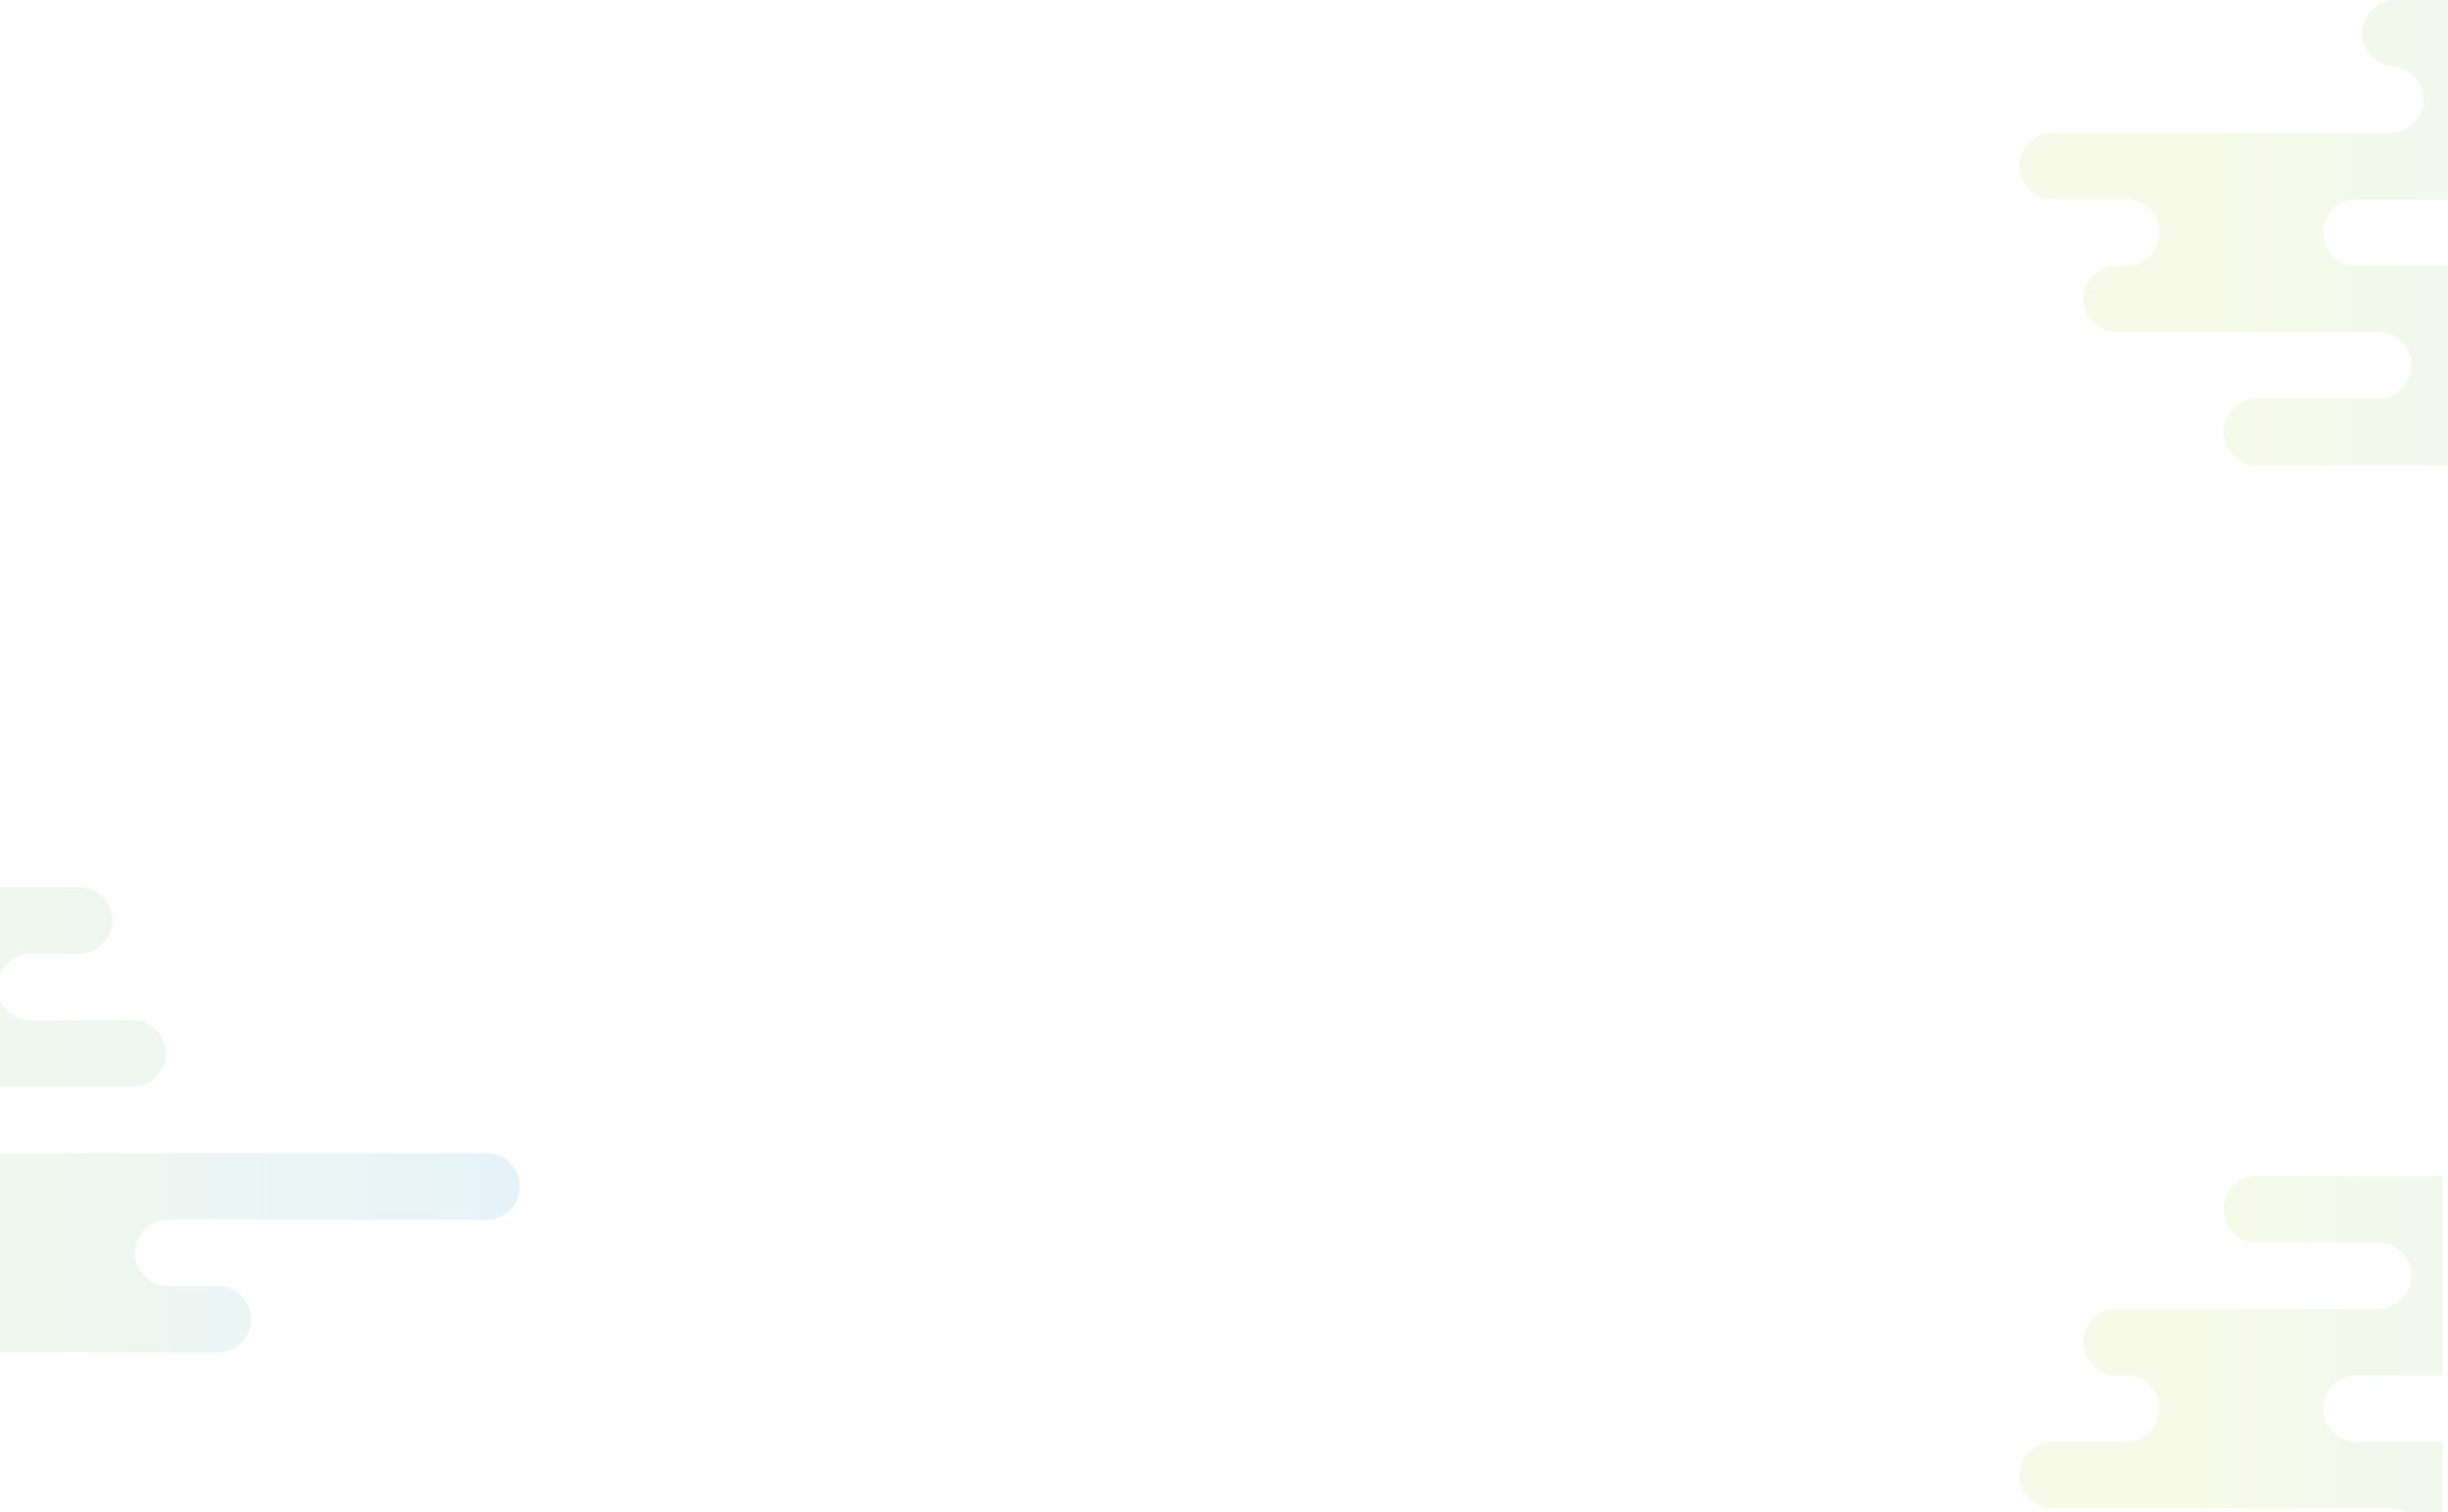 <svg xmlns="http://www.w3.org/2000/svg" xmlns:xlink="http://www.w3.org/1999/xlink" viewBox="0 0 1918.59 1184.96"><defs><style>.cls-1,.cls-2,.cls-3,.cls-4,.cls-5{opacity:0.1;}.cls-1{fill:url(#linear-gradient);}.cls-2{fill:url(#linear-gradient-2);}.cls-3{fill:url(#linear-gradient-3);}.cls-4{fill:url(#linear-gradient-4);}.cls-5{fill:url(#linear-gradient-5);}</style><linearGradient id="linear-gradient" x1="2211.38" y1="-2572.67" x2="1775.47" y2="-2136.77" gradientTransform="matrix(-0.71, 0.71, 0.71, 0.71, 5116.12, 1308.75)" gradientUnits="userSpaceOnUse"><stop offset="0" stop-color="#b1d120"/><stop offset="1" stop-color="#0084c3"/></linearGradient><linearGradient id="linear-gradient-2" x1="3334.89" y1="-3436.68" x2="2898.99" y2="-3000.78" gradientTransform="translate(4567.9 657.26) rotate(-135)" xlink:href="#linear-gradient"/><linearGradient id="linear-gradient-3" x1="3272.33" y1="-3499.24" x2="2836.43" y2="-3063.34" gradientTransform="translate(4567.9 657.26) rotate(-135)" xlink:href="#linear-gradient"/><linearGradient id="linear-gradient-4" x1="3156.32" y1="-3615.26" x2="2720.42" y2="-3179.36" gradientTransform="translate(4567.9 657.26) rotate(-135)" xlink:href="#linear-gradient"/><linearGradient id="linear-gradient-5" x1="2816.83" y1="-1967.22" x2="2380.93" y2="-1531.32" gradientTransform="translate(5116.12 783.04) rotate(-135)" xlink:href="#linear-gradient"/></defs><g id="Layer_2" data-name="Layer 2"><g id="Layer_1-2" data-name="Layer 1"><path class="cls-1" d="M1914.35,1129.9h-67.58a26,26,0,1,1,0-52.07h67.58V921.59H1768.63a26,26,0,0,0,0,52.08h95.26a26,26,0,1,1,0,52.07H1658.8a26,26,0,1,0,0,52.08h7.64a26,26,0,1,1,0,52.08h-57.73a26,26,0,1,0,0,52.07h264.41a25.88,25.88,0,0,1,12.12,3h29.09Z"/><path class="cls-2" d="M0,763.12a26,26,0,0,1,23.9-15.68H62a26,26,0,0,0,0-52.08H0Z"/><path class="cls-3" d="M0,783.83v67.76H103.85a26,26,0,0,0,0-52.07h-80A26,26,0,0,1,0,783.83Z"/><path class="cls-4" d="M381.42,903.67H0V1059.9H170.69a26,26,0,1,0,0-52.08H131.83a26,26,0,1,1,0-52.08h249.6a26,26,0,1,0,0-52.07Z"/><path class="cls-5" d="M1918.59,208.3h-71.82a26,26,0,1,1,0-52.07h71.82V0h-41.25a26,26,0,1,0,0,52.08h-4.17a26,26,0,1,1,0,52.08H1608.73a26,26,0,1,0,0,52.07h57.73a26,26,0,1,1,0,52.08h-7.64a26,26,0,1,0,0,52.08h205.1a26,26,0,1,1,0,52.07h-95.26a26,26,0,0,0,0,52.09h150Z"/></g></g></svg>